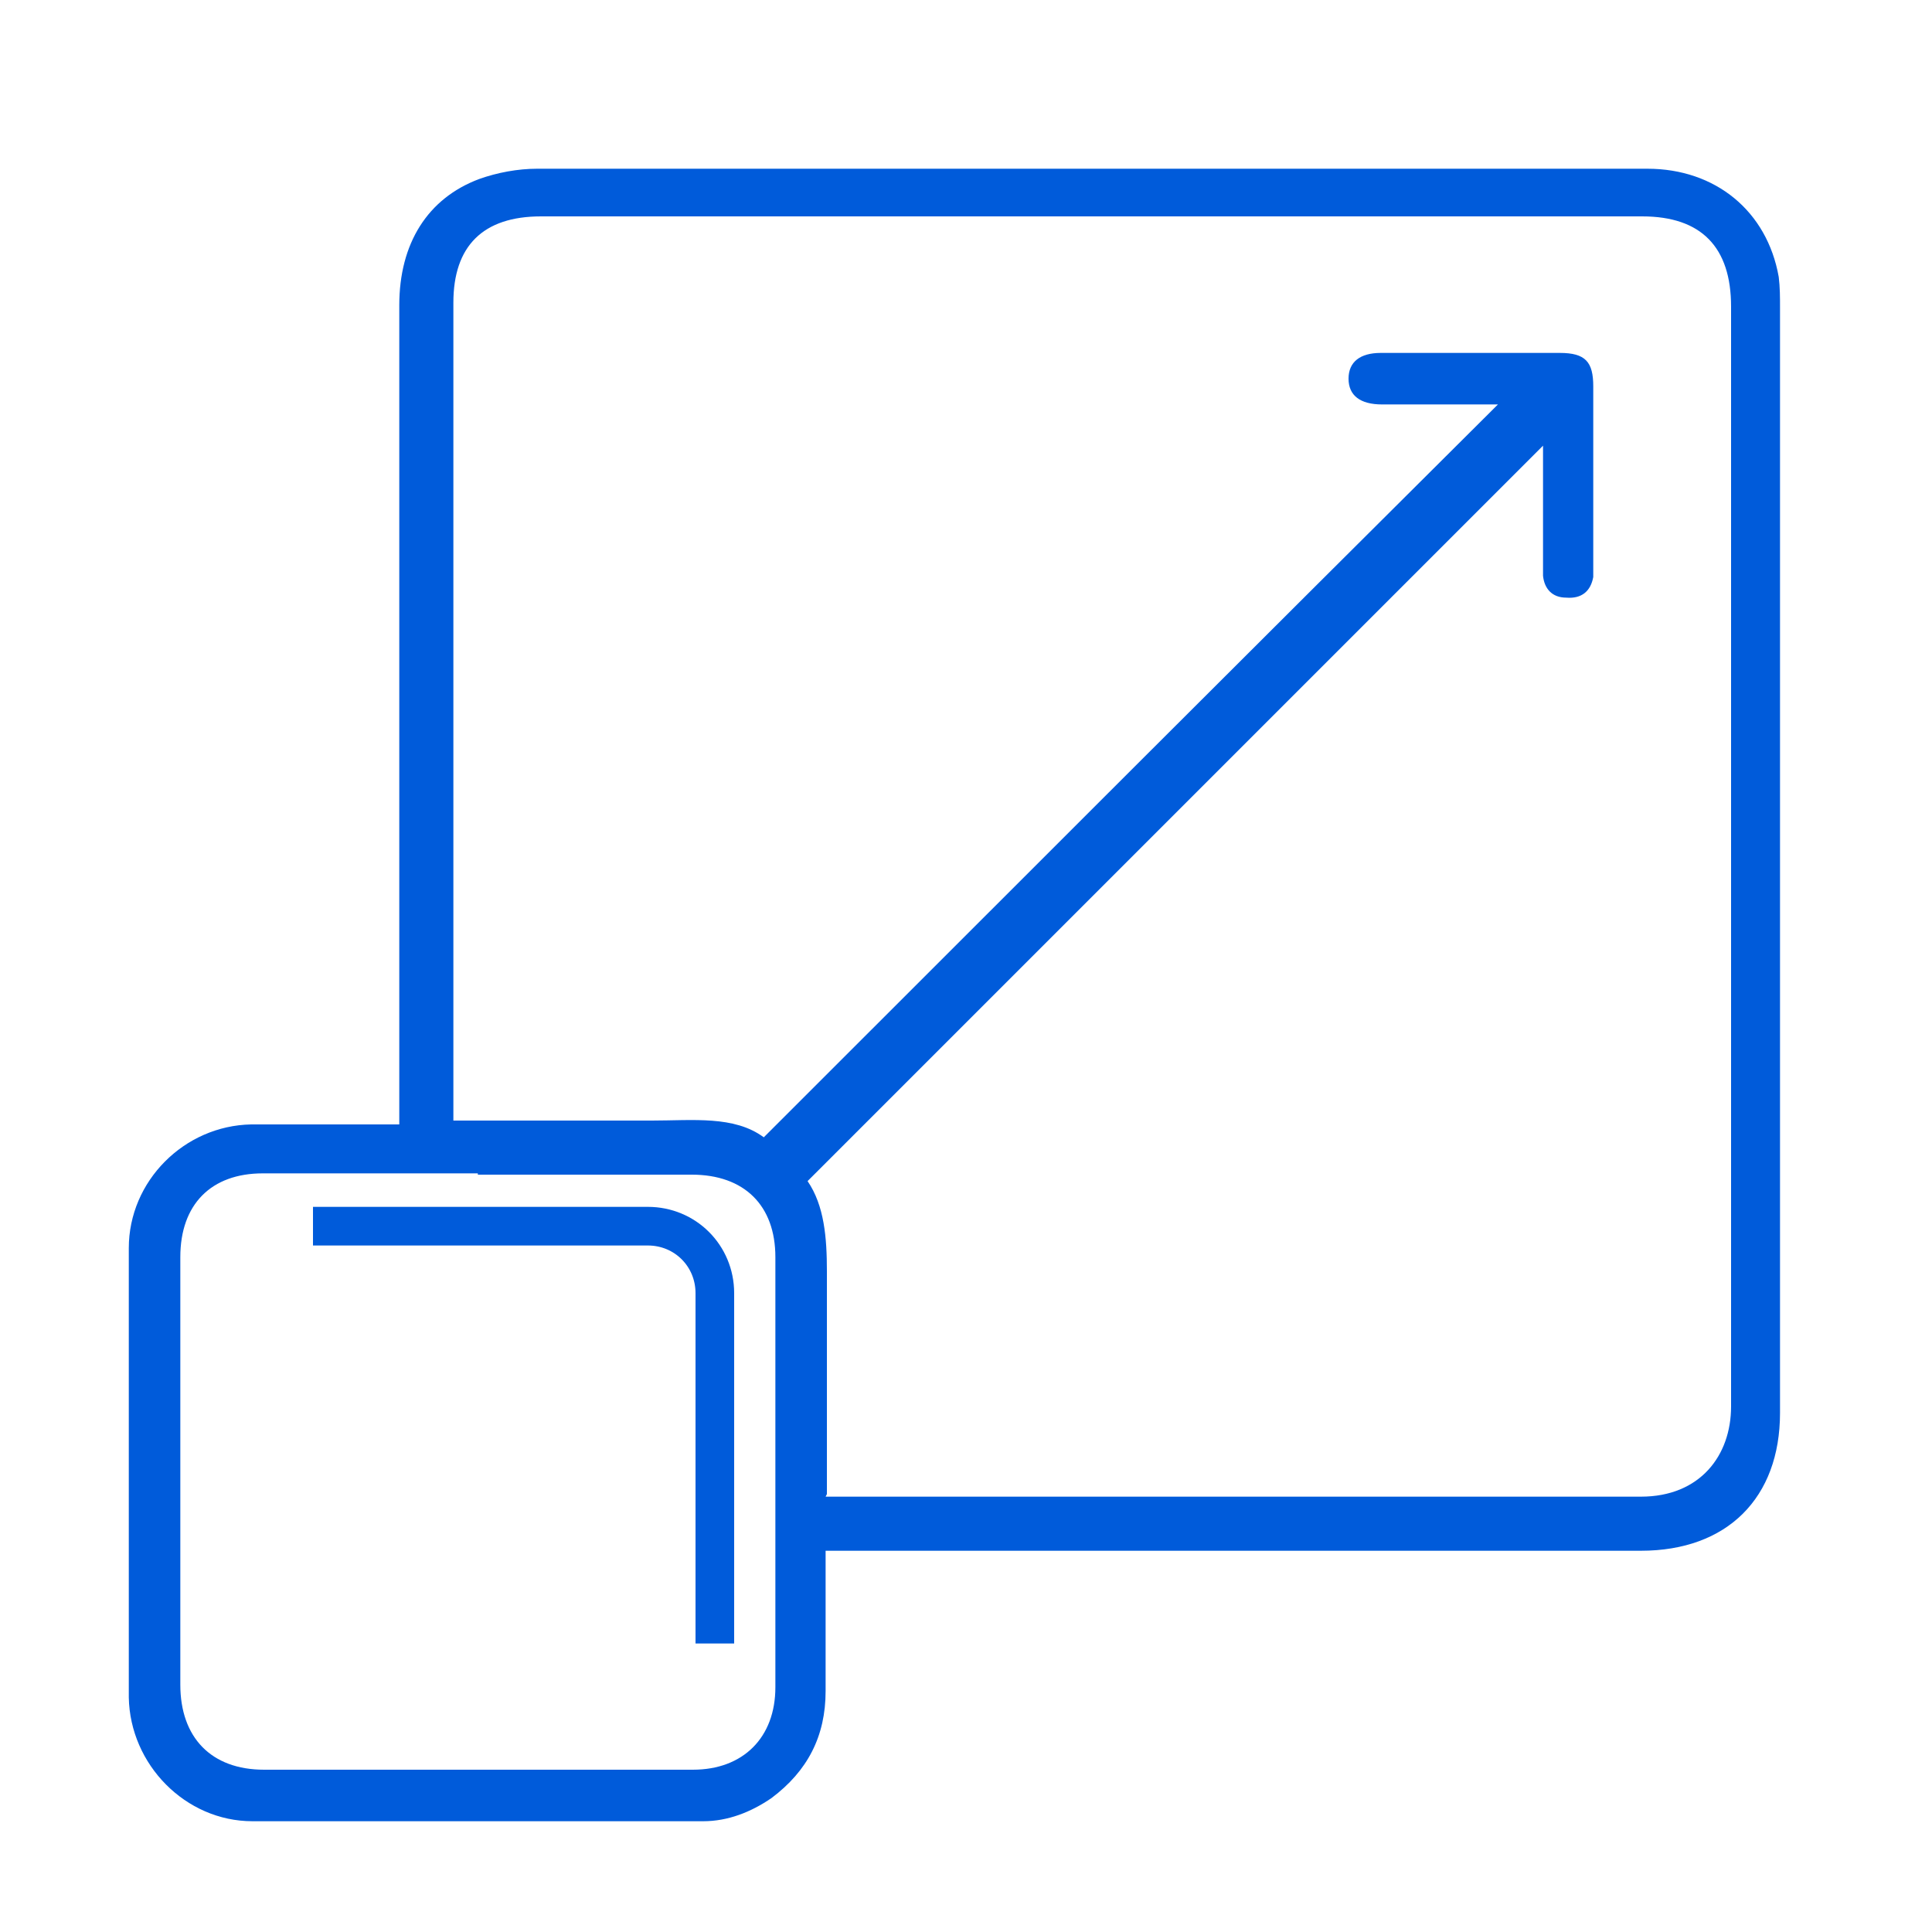 <?xml version="1.0" encoding="UTF-8"?>
<svg xmlns="http://www.w3.org/2000/svg" version="1.1" viewBox="0 0 150 150">
  <defs>
    <style>
      .cls-1 {
        fill: none;
        stroke: #005bda;
        stroke-miterlimit: 10;
        stroke-width: 3px;
      }

      .cls-2 {
        fill: #005bda;
      }
    </style>
  </defs>
  <!-- Generator: Adobe Illustrator 28.7.1, SVG Export Plug-In . SVG Version: 1.2.0 Build 142)  -->
  <g>
    <g id="Layer_1">
      <path class="cls-2" d="M64.1,120.2c0,3.8,0,7.4,0,11.1,0,3.5-1.4,6.2-4.2,8.3-1.6,1.1-3.4,1.8-5.3,1.8-11.7,0-23.3,0-35,0-5.2,0-9.5-4.4-9.6-9.6,0-11.6,0-23.2,0-34.9,0-5.2,4.3-9.5,9.5-9.6,3.3,0,6.6,0,9.9,0,.5,0,1,0,1.6,0v-1.8c0-20.6,0-41.2,0-61.8,0-4.8,2.2-8.3,6.2-9.8,1.4-.5,3-.8,4.5-.8,13.2,0,26.4,0,39.7,0,15.5,0,31,0,46.5,0,5.3,0,9.3,3.3,10.2,8.4.1.8.1,1.6.1,2.4,0,28.6,0,57.2,0,85.8,0,6.6-4.1,10.7-10.8,10.7-20.5,0-41,0-61.5,0-.6,0-1.1,0-1.9,0ZM64.1,116.2h1.6c20.6,0,41.1,0,61.7,0,4.6,0,7-3.2,7-7,0-28.5,0-56.9,0-85.4,0-4.6-2.3-7-6.9-7-28.5,0-57,0-85.5,0-4.5,0-6.8,2.3-6.8,6.7,0,20.6,0,41.3,0,61.9v1.6c.6,0,1.1,0,1.6,0,4.6,0,9.2,0,13.8,0,3.2,0,6.4-.4,8.7,1.3,19.2-19.2,38.1-38.1,57-56.9-2.8,0-5.9,0-9,0-1.7,0-2.6-.7-2.6-2,0-1.3.9-2,2.5-2,4.6,0,9.3,0,13.9,0,2,0,2.6.7,2.6,2.6,0,4.4,0,8.8,0,13.1,0,.6,0,1.2,0,1.7-.2,1.1-.9,1.7-2.1,1.6-1.1,0-1.7-.7-1.8-1.7,0-.5,0-1,0-1.5,0-2.9,0-5.8,0-8.6-19,19-38,38-57.1,57.1,1.3,1.9,1.5,4.4,1.5,7,0,4.3,0,8.6,0,12.9v4.4ZM37.1,91.1c-5.6,0-11.1,0-16.7,0-4,0-6.4,2.4-6.4,6.5,0,11.1,0,22.1,0,33.2,0,4.1,2.4,6.6,6.5,6.6,11.1,0,22.2,0,33.3,0,3.9,0,6.4-2.5,6.4-6.4,0-11.1,0-22.3,0-33.4,0-4-2.4-6.4-6.5-6.4-5.5,0-11.1,0-16.6,0Z"/>
      <path class="cls-1" d="M24.3,95.2h26c2.9,0,5.2,2.3,5.2,5.2v27.2"/>
    </g>
  </g>
</svg>